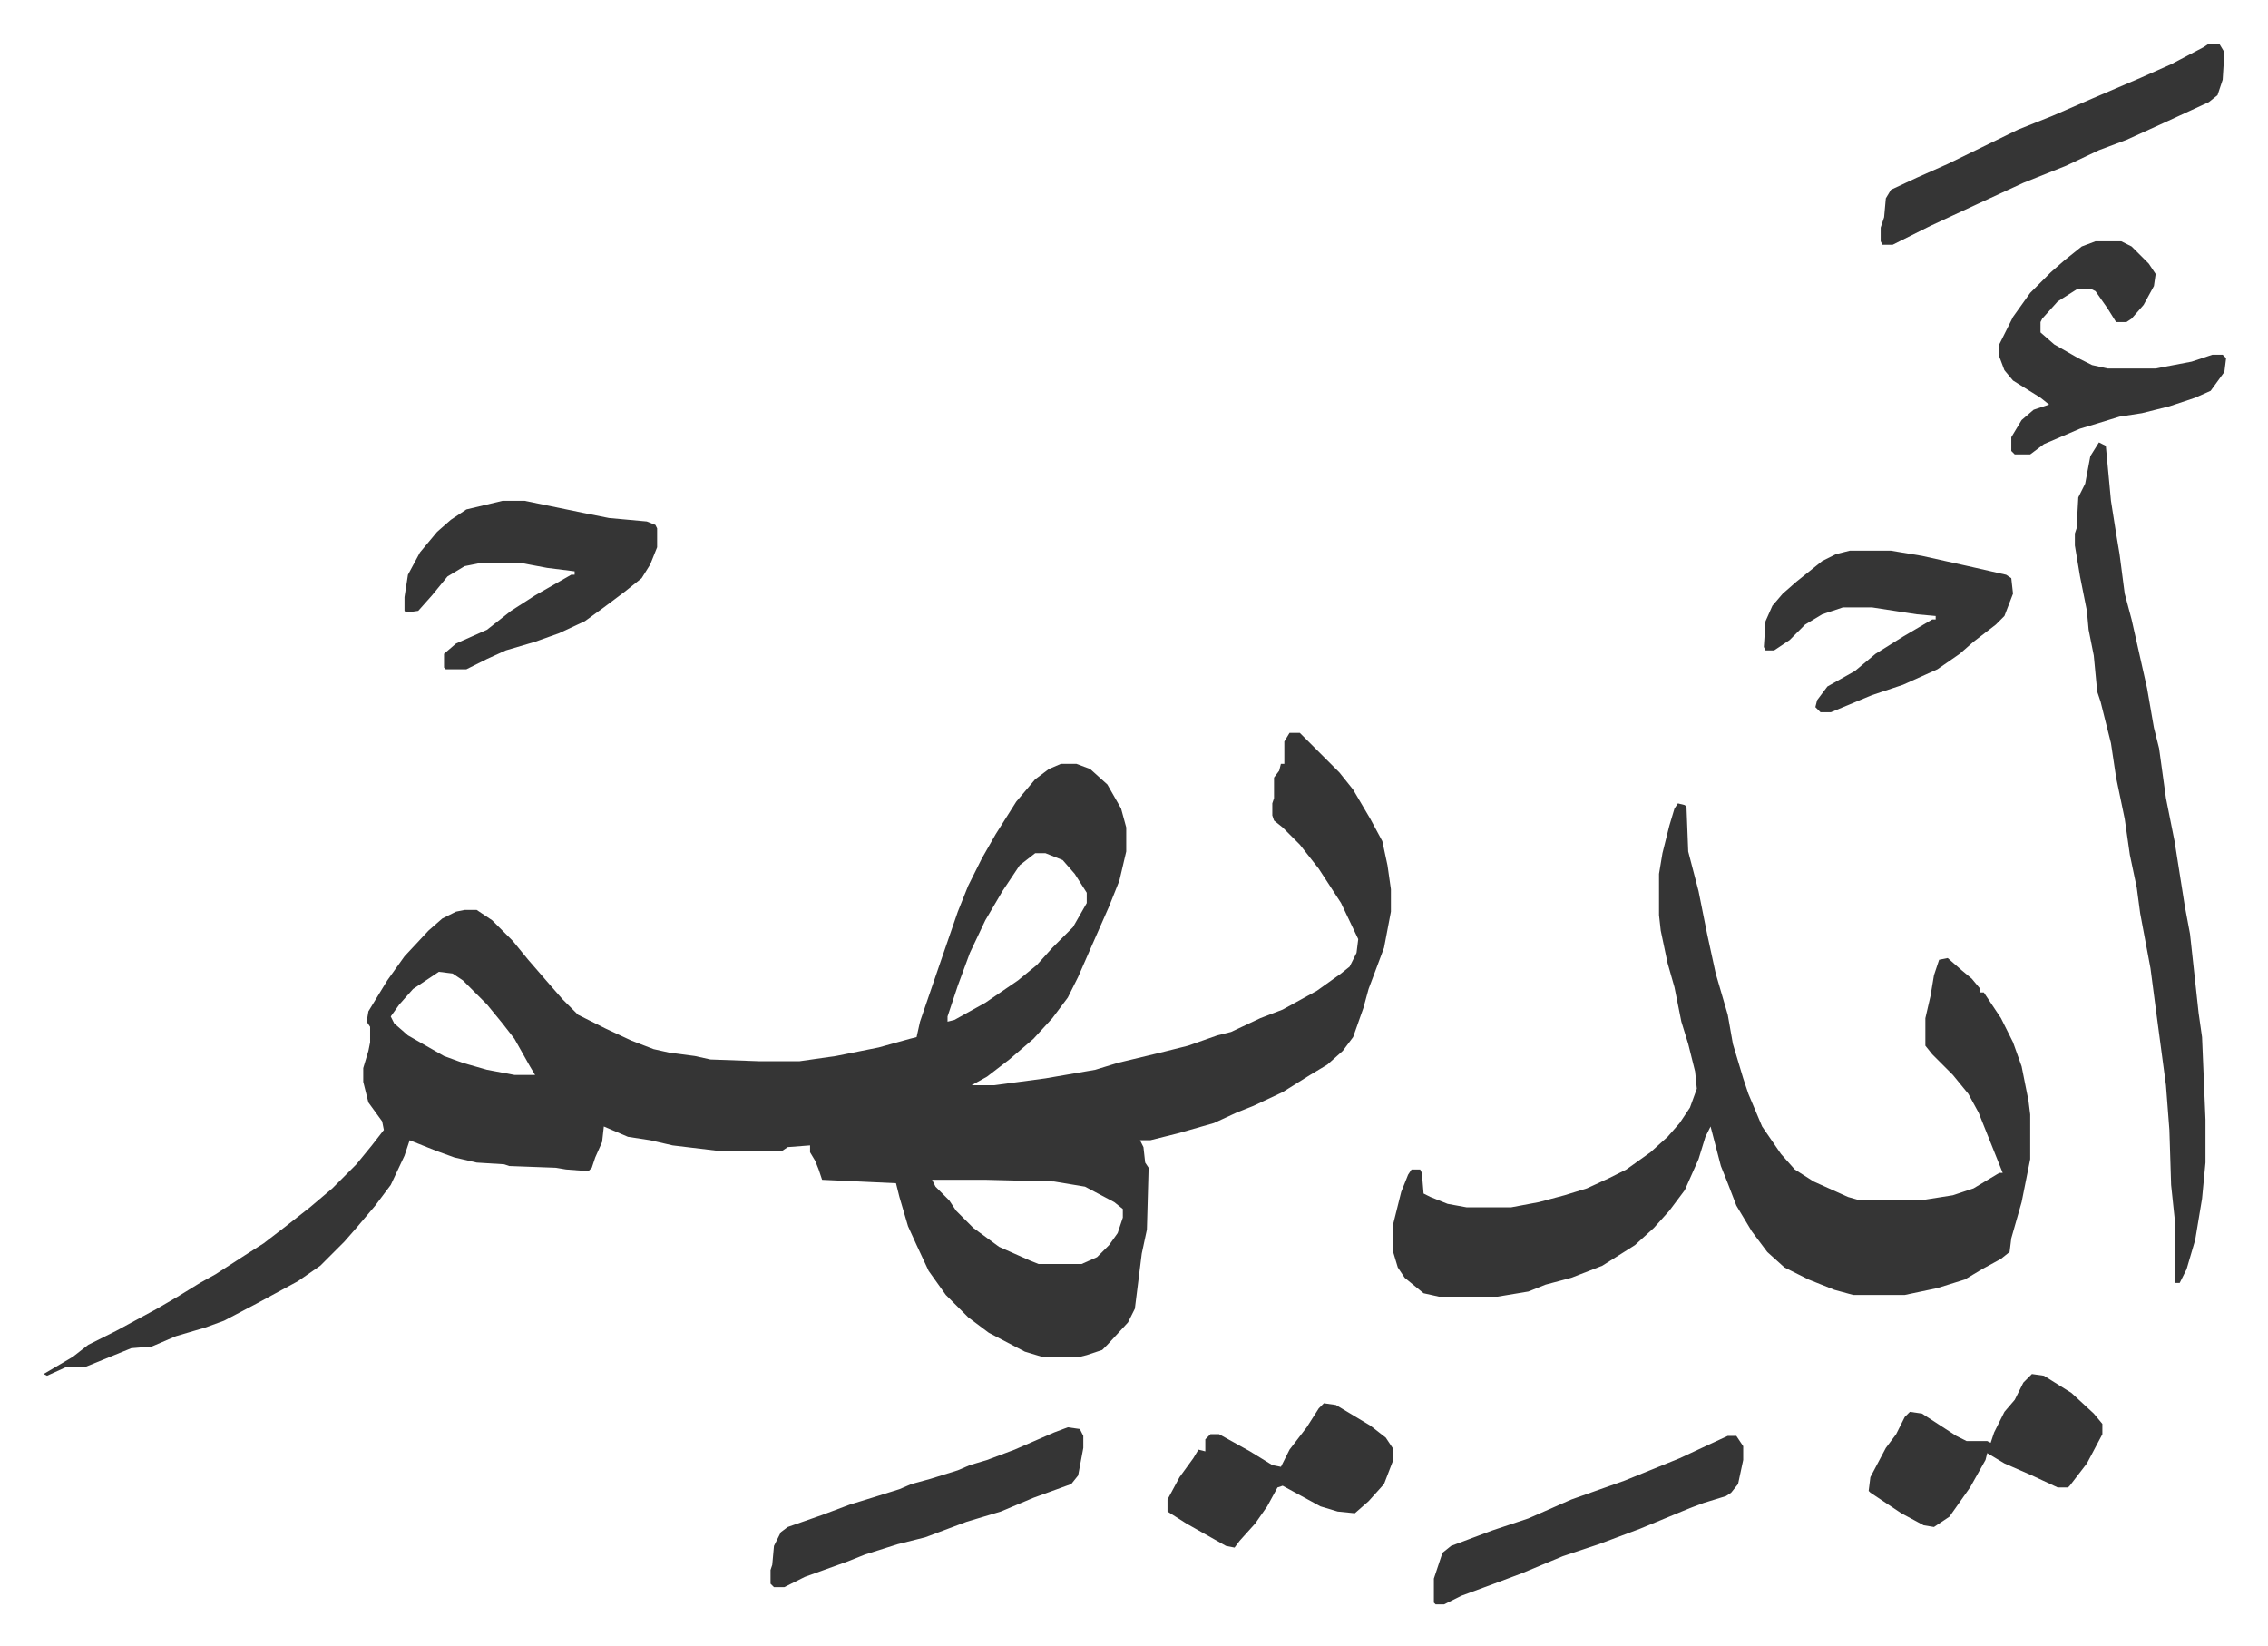 <svg xmlns="http://www.w3.org/2000/svg" role="img" viewBox="-25.38 236.62 1319.76 957.76"><path fill="#353535" id="rule_normal" d="M725 663h6l23 23 8 10 10 17 7 13 3 14 2 14v13l-4 21-9 24-3 11-6 17-6 8-9 8-10 6-16 10-17 8-10 4-13 6-21 6-16 4h-6l2 4 1 9 2 3-1 36-3 14-4 32-4 8-12 13-3 3-9 3-4 1h-22l-10-3-21-11-12-9-13-13-10-14-7-15-5-11-5-17-2-8-43-2-2-6-2-5-3-5v-4l-13 1-3 2h-39l-25-3-13-3-13-2-14-6-1 9-4 9-2 6-2 2-13-1-6-1-27-1-3-1-16-1-13-3-11-4-10-4-5-2-3 9-8 17-9 12-11 13-7 8-14 14-13 9-24 13-19 10-11 4-17 5-14 6-12 1-27 11H13l-11 5-2-1 17-10 9-7 16-8 24-13 12-7 13-8 9-5 17-11 11-7 13-10 14-11 13-11 14-14 9-11 7-9-1-5-8-11-3-12v-8l3-10 1-5v-9l-2-3 1-6 11-18 10-14 14-15 8-7 8-4 5-1h7l9 6 12 12 9 11 13 15 7 8 9 9 16 8 15 7 13 5 9 2 15 2 9 2 28 1h24l21-3 25-5 18-5 4-1 2-9 12-35 10-29 6-15 8-16 8-14 12-19 11-13 8-6 7-3h9l8 3 10 9 8 14 3 11v14l-4 17-6 15-11 25-7 16-6 12-9 12-11 12-14 12-13 10-9 5h13l30-4 29-5 13-4 25-6 16-4 17-6 8-2 17-8 13-5 20-11 14-10 5-4 4-8 1-8-10-21-13-20-11-14-10-10-5-4-1-3v-7l1-3v-12l3-4 1-4h2v-13zm-148 70l-9 7-10 15-10 17-9 19-7 19-6 18v3l4-1 18-10 19-13 11-9 9-10 12-12 8-14v-6l-7-11-7-8-10-4zm-347 69l-15 10-8 9-5 7 2 4 8 7 21 12 11 4 14 4 16 3h12l-3-5-9-16-7-9-9-11-14-14-6-4zm287 121l2 4 8 8 4 6 10 10 15 11 18 8 5 2h25l9-4 7-7 5-7 3-9v-5l-5-4-17-9-18-3-40-1zm434-219l4 1 1 1 1 26 6 23 5 25 5 23 7 24 3 17 6 20 3 9 8 19 11 16 8 9 11 7 20 9 7 2h35l19-3 12-4 15-9h2l-6-15-8-20-6-11-9-11-12-12-4-5v-16l3-13 2-12 3-9 5-1 8 7 6 5 5 6v2h2l10 15 7 14 5 14 4 20 1 8v26l-5 25-6 21-1 8-5 4-11 6-10 6-16 5-19 4h-30l-11-3-15-6-14-7-10-9-9-12-9-15-5-13-4-10-6-23-3 6-4 13-8 18-9 12-9 10-11 10-19 12-18 7-15 4-10 4-18 3h-34l-9-2-11-9-4-6-3-10v-14l5-20 4-10 2-3h5l1 2 1 12 4 2 10 4 11 2h26l16-3 15-4 13-4 13-6 10-5 14-10 10-9 7-8 6-9 4-11-1-10-4-16-4-13-4-20-4-14-4-19-1-9v-24l2-12 4-16 3-10zm245-210l4 2 3 32 3 19 2 12 3 23 4 15 9 40 4 23 3 12 4 29 5 25 6 38 3 16 5 46 2 14 2 48v25l-2 21-4 24-5 17-4 8h-3v-38l-2-19-1-32-2-26-6-45-3-23-6-32-2-15-4-19-3-21-5-24-3-20-6-24-2-6-2-21-3-15-1-11-4-20-3-18v-7l1-3 1-18 4-8 3-16zm-929 34h13l34 7 15 3 22 2 5 2 1 2v11l-4 10-5 8-10 8-12 9-11 8-15 7-14 5-17 5-11 5-12 6h-12l-1-1v-8l7-6 18-8 14-11 14-9 14-8 7-4h2v-2l-16-2-16-3h-22l-10 2-10 6-9 11-8 9-7 1-1-1v-8l2-13 7-13 10-12 8-7 9-6zm927-151h15l6 3 10 10 4 6-1 7-6 11-7 8-3 2h-6l-5-8-7-10-2-1h-9l-11 7-9 10-1 2v6l8 7 14 8 8 4 9 2h28l21-4 12-4h6l2 2-1 8-8 11-9 4-15 5-16 4-13 2-13 4-10 3-21 9-8 6h-9l-2-2v-8l6-10 7-6 9-3-5-4-16-10-5-6-3-8v-7l8-16 10-14 12-12 8-7 10-8zm-143 180h24l18 3 27 6 22 5 3 2 1 9-5 13-5 5-13 10-8 7-13 9-20 9-18 6-24 10h-6l-3-3 1-4 6-8 16-9 12-10 16-10 17-10h2v-2l-11-1-26-4h-17l-12 4-10 6-9 9-9 6h-5l-1-2 1-15 4-9 6-7 8-7 15-12 8-4zm209-295h6l3 5-1 16-3 9-5 4-26 12-22 10-16 6-19 9-25 10-26 12-28 13-16 8-6 3h-6l-1-2v-8l2-6 1-11 3-5 15-7 18-8 41-20 20-8 23-10 28-12 18-8 19-10zm-664 805l7 1 2 4v7l-3 16-4 5-22 8-19 8-20 6-8 3-16 6-16 4-19 6-10 4-25 9-12 6h-6l-2-2v-8l1-3 1-11 4-8 4-3 20-7 16-6 13-4 16-5 7-3 11-3 16-5 7-3 10-3 16-6 23-10zm561-31l7 1 16 10 13 12 5 6v6l-9 17-10 13-1 1h-6l-15-7-16-7-10-6-1 4-9 16-12 17-9 6-6-1-13-7-18-12-1-1 1-8 9-17 6-8 5-10 3-3 7 1 20 13 6 3h12l2 1 2-6 6-12 6-7 5-10zm-412 17l7 1 20 12 9 7 4 6v8l-5 13-9 10-8 7-10-1-10-3-22-12-3 1-6 11-7 10-9 10-3 4-5-1-23-13-11-7v-7l7-13 8-11 3-5 4 1v-7l3-3h5l18 10 13 8 5 1 5-10 10-13 7-11zm235 19h5l4 6v8l-3 14-4 5-3 2-13 4-8 3-29 12-16 6-8 3-21 7-12 5-12 5-16 6-19 7-10 5h-5l-1-1v-14l5-15 5-4 24-9 21-7 25-11 31-11 32-13 15-7z"/></svg>
